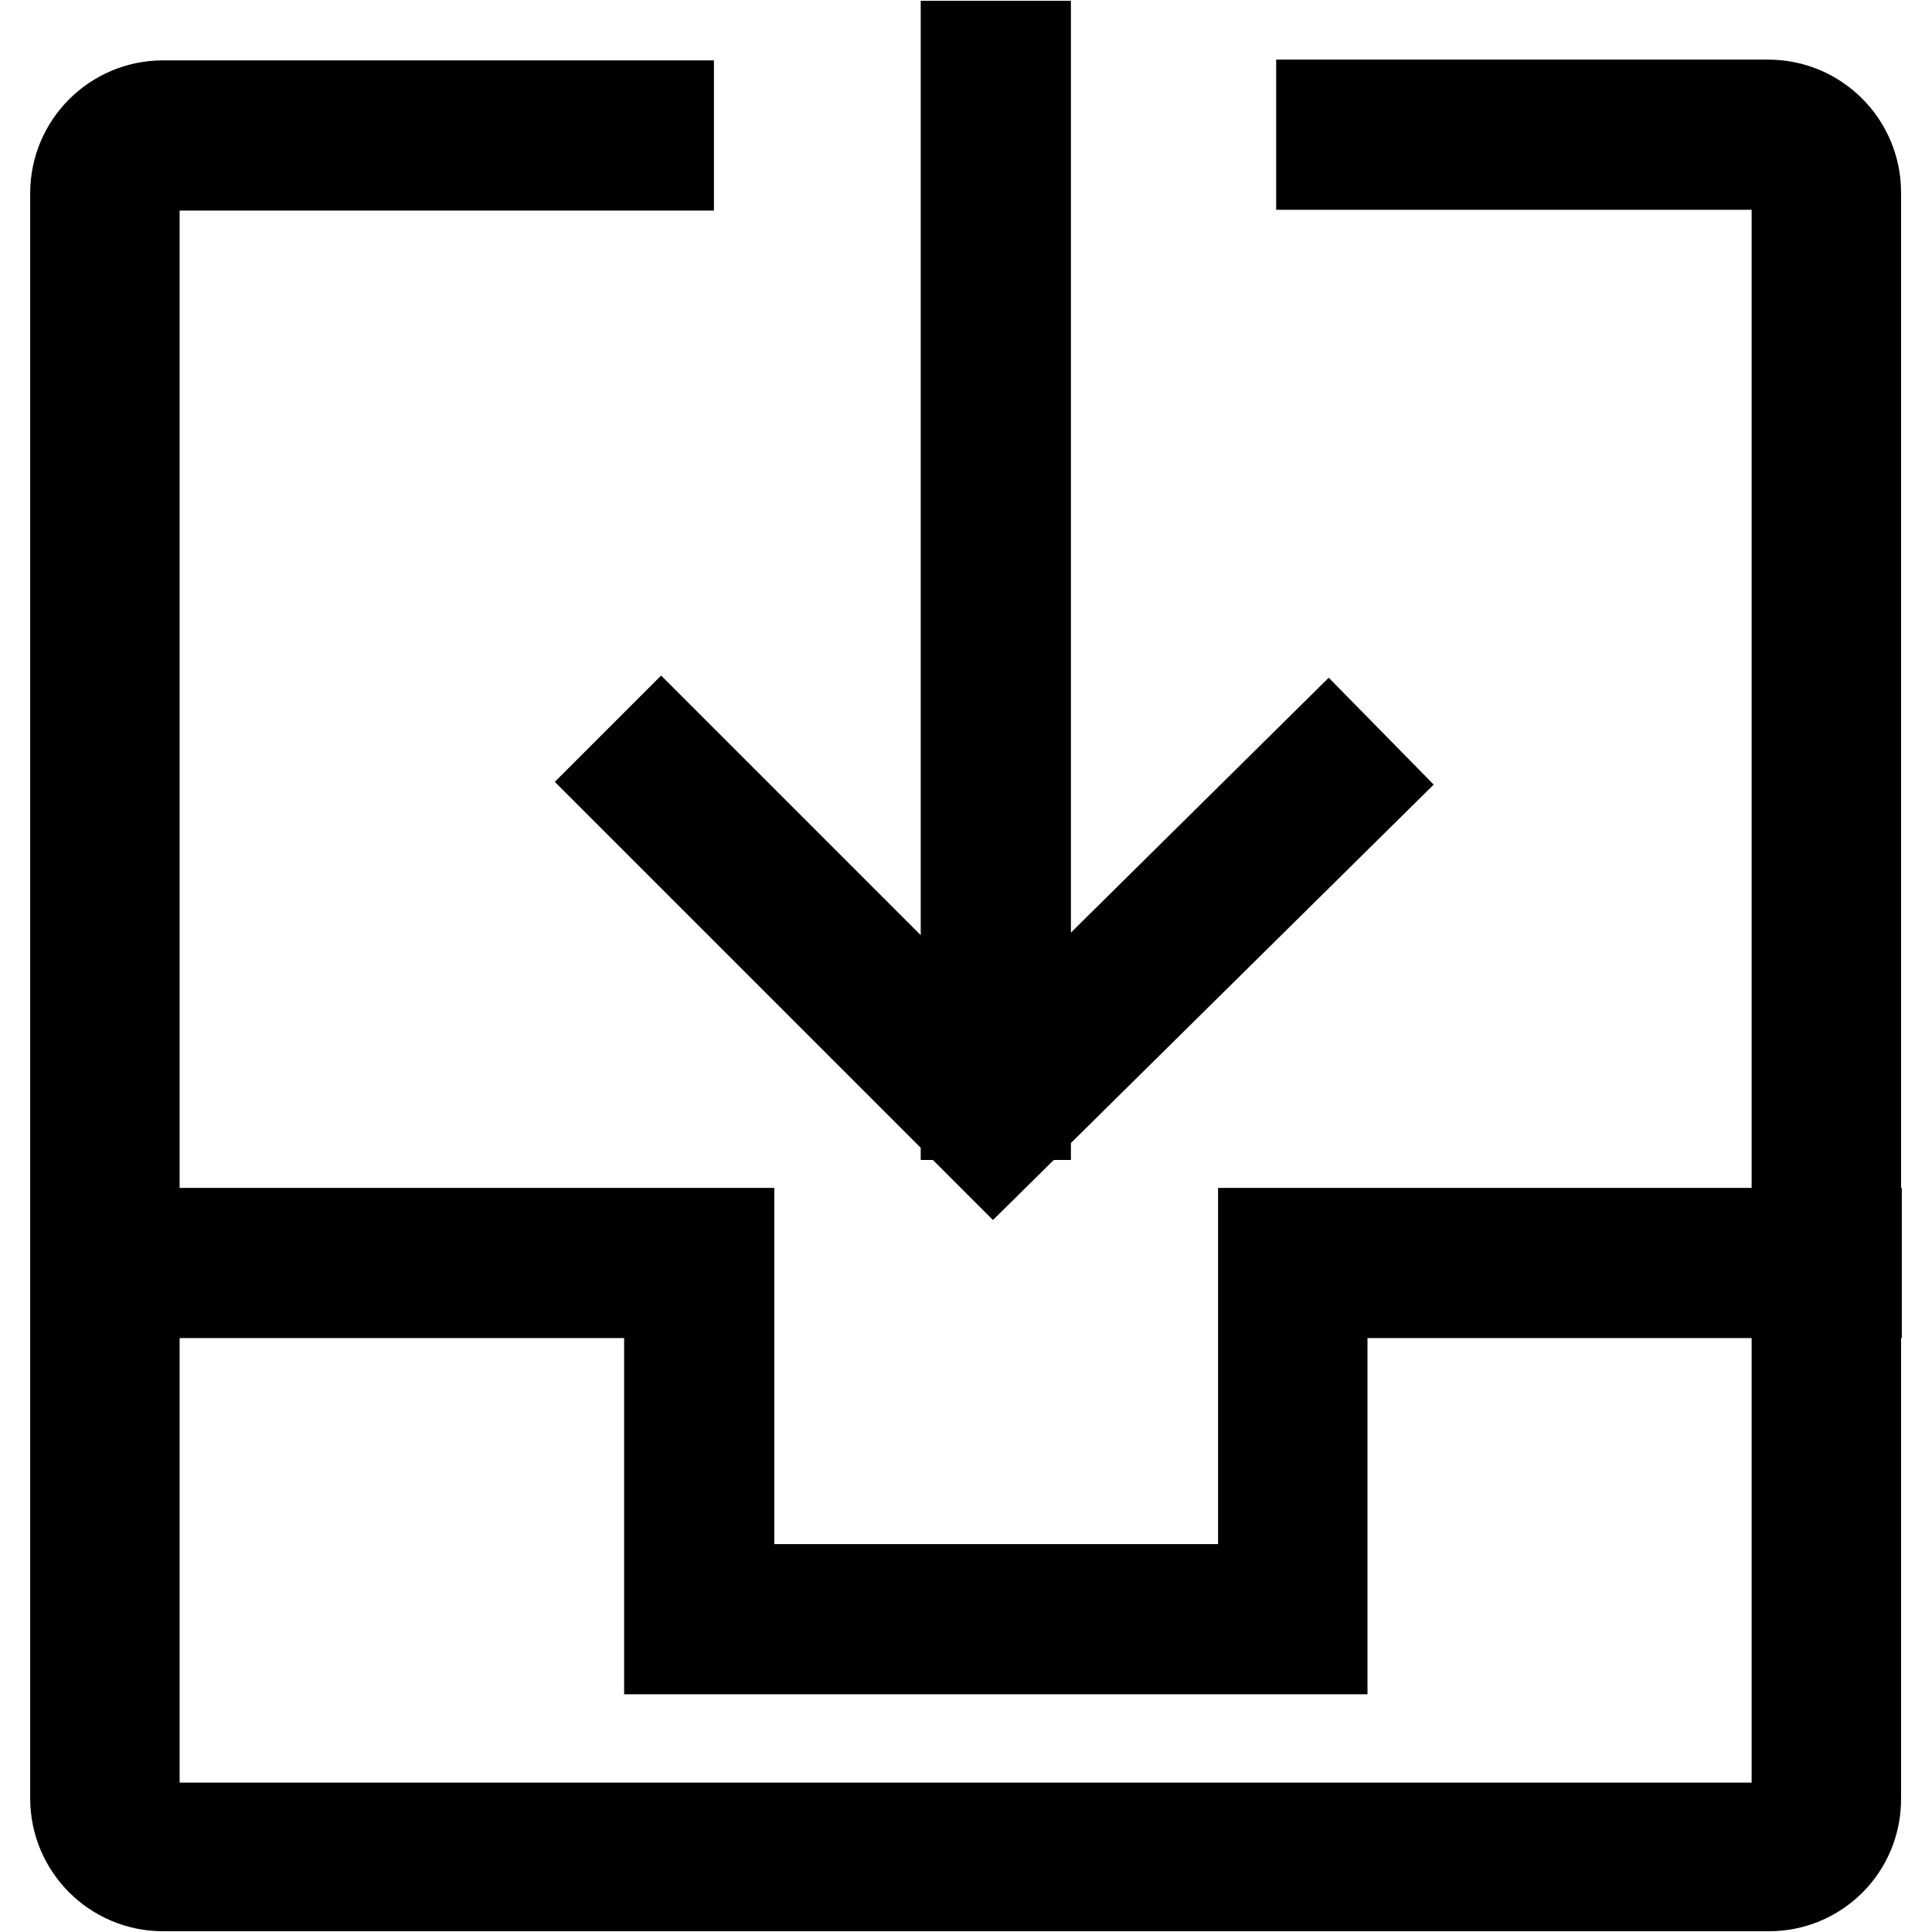 <?xml version="1.0" encoding="utf-8"?>
<!-- Svg Vector Icons : http://www.onlinewebfonts.com/icon -->
<!DOCTYPE svg PUBLIC "-//W3C//DTD SVG 1.1//EN" "http://www.w3.org/Graphics/SVG/1.1/DTD/svg11.dtd">
<svg version="1.1" xmlns="http://www.w3.org/2000/svg" xmlns:xlink="http://www.w3.org/1999/xlink" x="0px" y="0px" viewBox="0 0 256 256" enable-background="new 0 0 256 256" xml:space="preserve">
<g> <path stroke-width="12" fill-opacity="0" stroke="#000000"  d="M234.4,249.9H21.6c-6.4,0-11.6-5.2-11.6-11.6V25.6c0-6.4,5.2-11.6,11.6-11.6h67v7.9h-67 c-2.1,0-3.8,1.7-3.8,3.8v212.7c0,2.1,1.7,3.8,3.8,3.8h212.7c2.1,0,3.8-1.7,3.8-3.8V25.6c0-2.1-1.7-3.8-3.8-3.8h-59.2v-7.9h59.2 c6.4,0,11.6,5.2,11.6,11.6v212.7C246,244.7,240.8,249.9,234.4,249.9z M175.2,218.5H88.7v-47.2H17.9v-7.9h78.7v47.2h70.8v-47.2H246 v7.9h-70.8V218.5z M128,6.1h7.9v141.6H128V6.1z M131.6,153.2l-49.6-49.6l5.6-5.6l44.1,44.1L176,98.3l5.5,5.6L131.6,153.2z"/></g>
</svg>